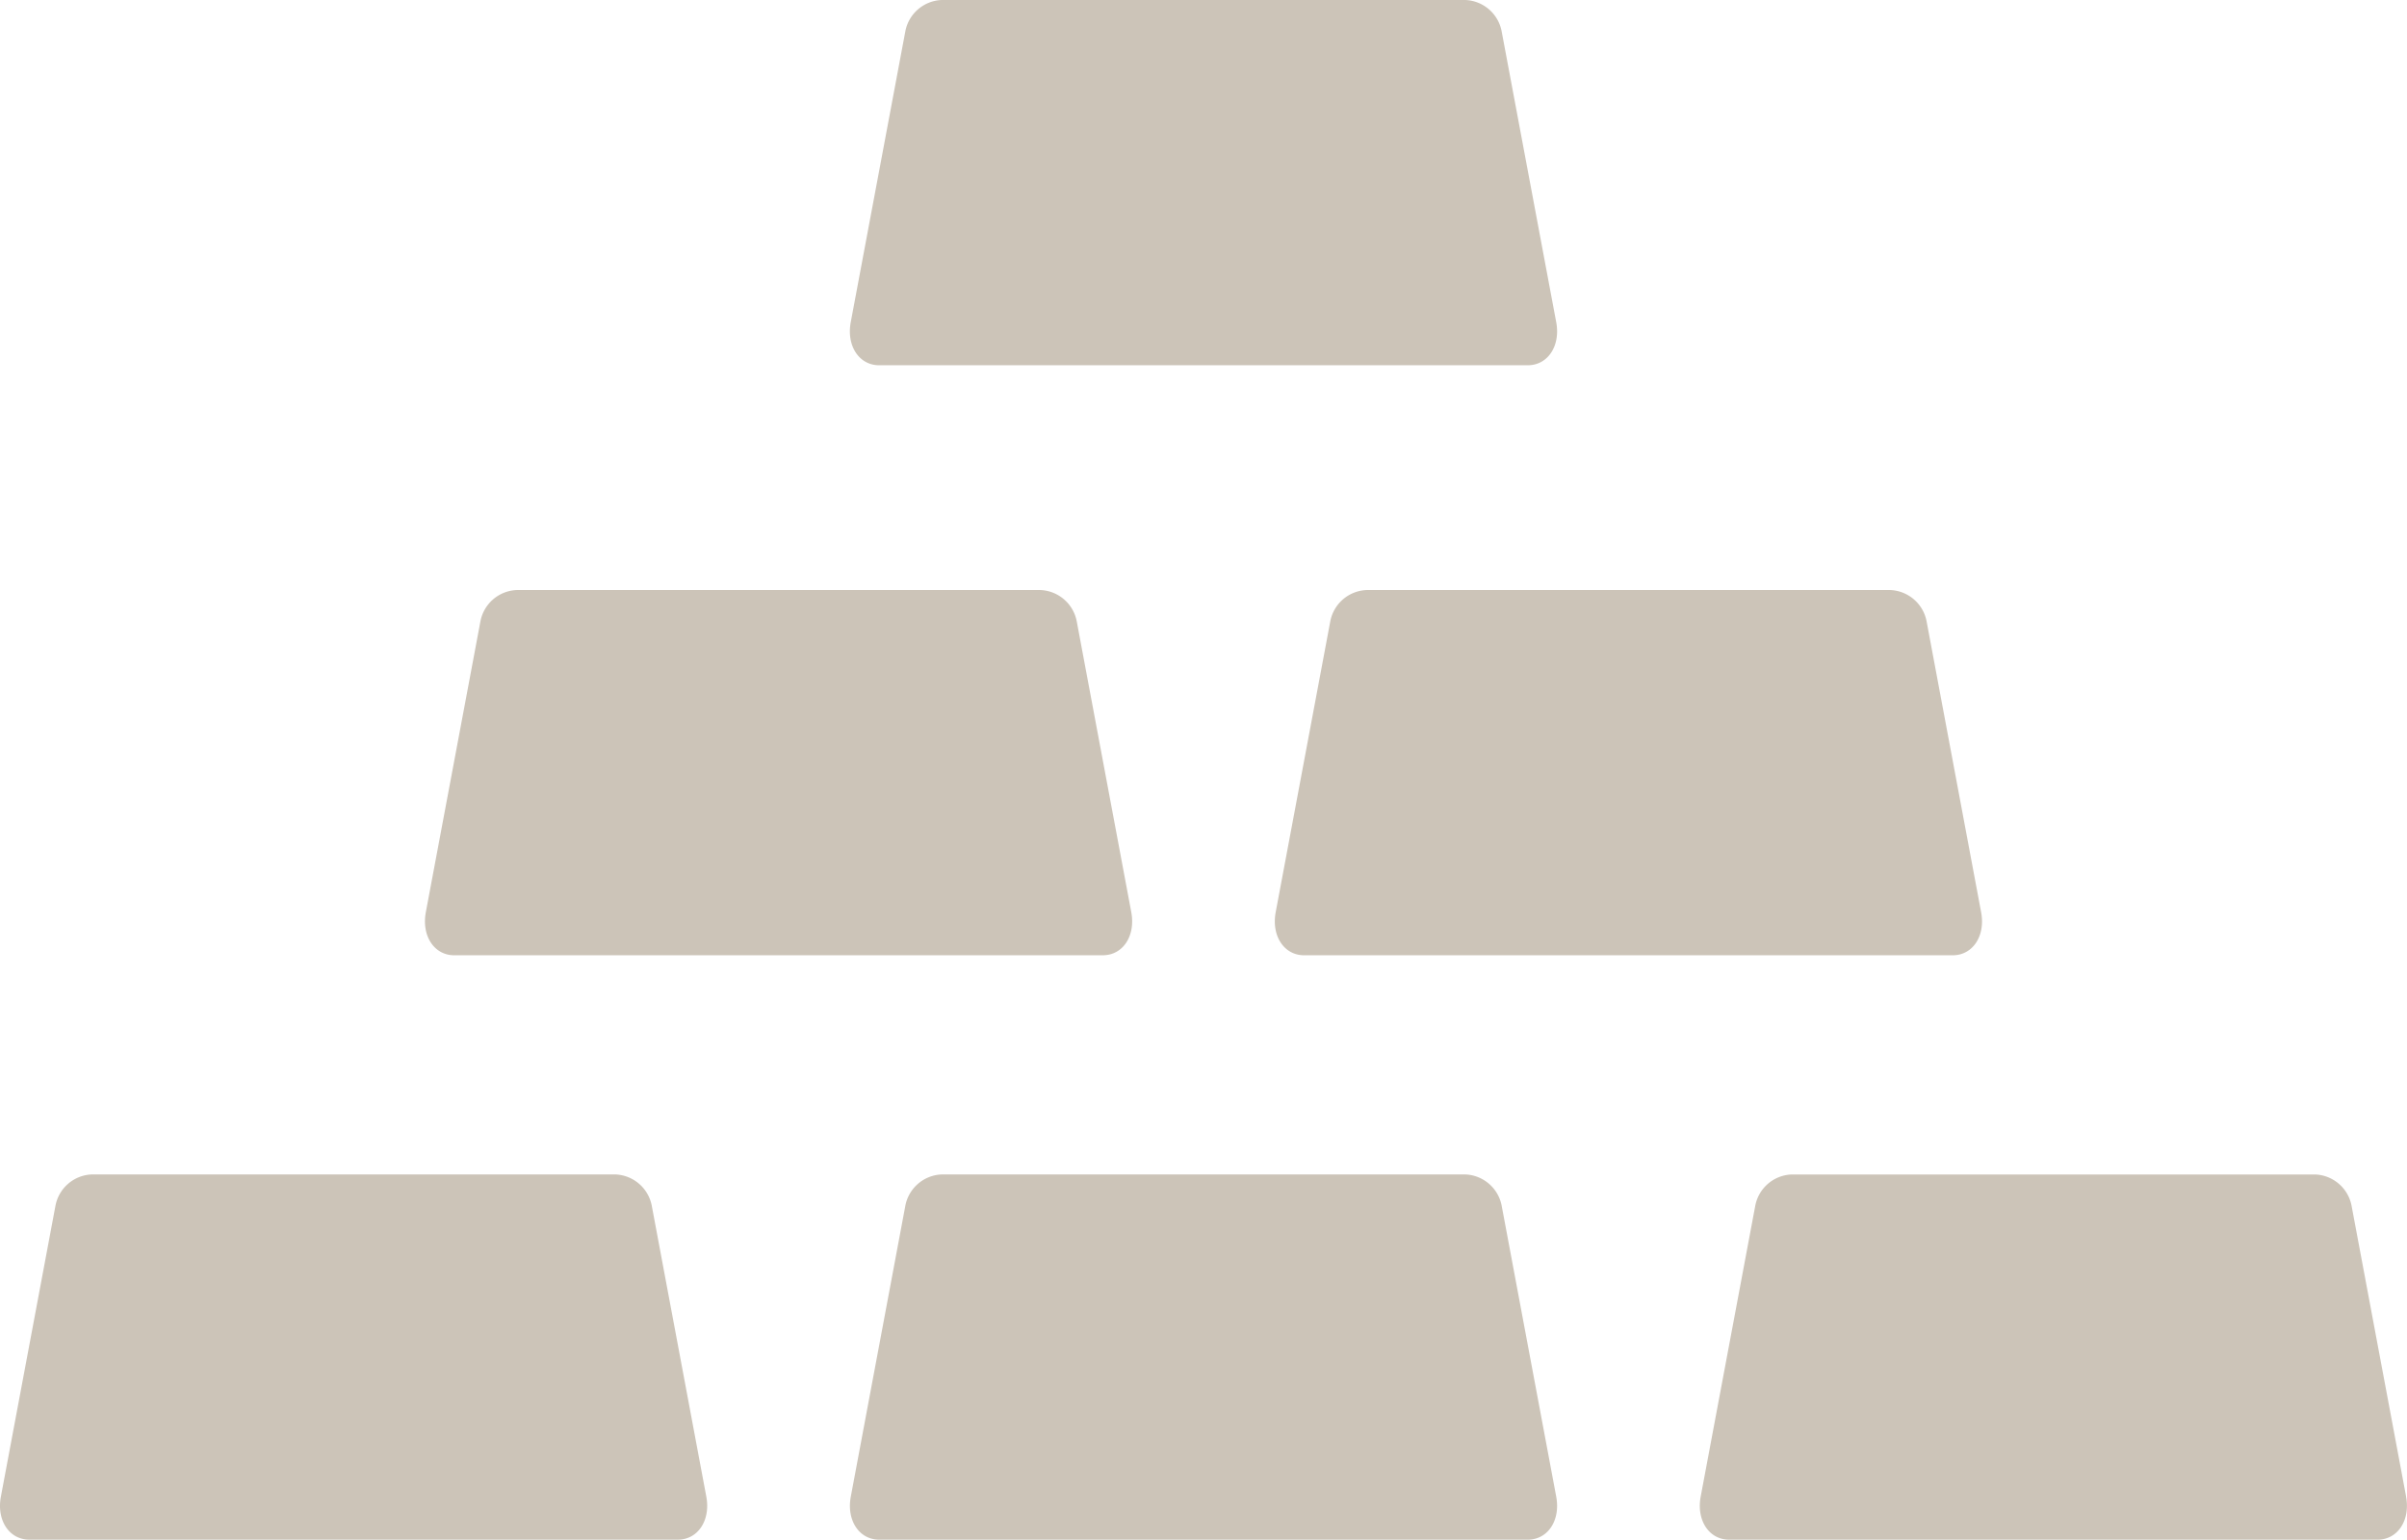<svg xmlns="http://www.w3.org/2000/svg" xmlns:xlink="http://www.w3.org/1999/xlink" width="128.114" height="81.975" viewBox="0 0 128.114 81.975">
  <defs>
    <clipPath id="clip-path">
      <rect id="Rectangle_33" data-name="Rectangle 33" width="128.114" height="81.975" fill="#ccc4b8"/>
    </clipPath>
  </defs>
  <g id="Group_97" data-name="Group 97" transform="translate(0 0)">
    <g id="Group_96" data-name="Group 96" transform="translate(0 0)" clip-path="url(#clip-path)">
      <path id="Path_94" data-name="Path 94" d="M34.687,33.8a2.055,2.055,0,0,0-1.925-1.645H4.879A2.049,2.049,0,0,0,2.956,33.8L.047,49.31C-.189,50.564.488,51.6,1.562,51.6H36.079c1.073,0,1.75-1.037,1.515-2.291Z" transform="translate(0 30.375)" fill="#ccc4b8"/>
      <path id="Path_95" data-name="Path 95" d="M57.949,33.8a2.055,2.055,0,0,0-1.925-1.645H28.141A2.053,2.053,0,0,0,26.216,33.8L23.309,49.31c-.235,1.254.441,2.291,1.515,2.291H59.341c1.075,0,1.75-1.037,1.515-2.291Z" transform="translate(21.975 30.375)" fill="#ccc4b8"/>
      <path id="Path_96" data-name="Path 96" d="M84.118,49.308,81.211,33.8a2.055,2.055,0,0,0-1.925-1.643H51.4A2.049,2.049,0,0,0,49.48,33.8L46.571,49.308c-.235,1.254.441,2.293,1.515,2.293H82.6c1.073,0,1.75-1.038,1.515-2.293" transform="translate(43.949 30.375)" fill="#ccc4b8"/>
      <path id="Path_97" data-name="Path 97" d="M13.192,35.6H47.71c1.075,0,1.75-1.037,1.515-2.293L46.318,17.8a2.055,2.055,0,0,0-1.925-1.645H16.51A2.051,2.051,0,0,0,14.587,17.8L11.677,33.308c-.233,1.256.441,2.293,1.515,2.293" transform="translate(10.988 15.26)" fill="#ccc4b8"/>
      <path id="Path_98" data-name="Path 98" d="M37.848,17.8,34.938,33.31c-.233,1.254.443,2.291,1.515,2.291h34.52c1.073,0,1.75-1.037,1.513-2.291L69.579,17.8a2.053,2.053,0,0,0-1.925-1.645H39.773A2.053,2.053,0,0,0,37.848,17.8" transform="translate(32.961 15.26)" fill="#ccc4b8"/>
      <path id="Path_99" data-name="Path 99" d="M24.822,19.447h34.52c1.073,0,1.75-1.037,1.515-2.293L57.948,1.645A2.053,2.053,0,0,0,56.022,0H28.142a2.053,2.053,0,0,0-1.925,1.645L23.307,17.154c-.233,1.256.441,2.293,1.515,2.293" transform="translate(21.974 0)" fill="#ccc4b8"/>
    </g>
  </g>
</svg>
